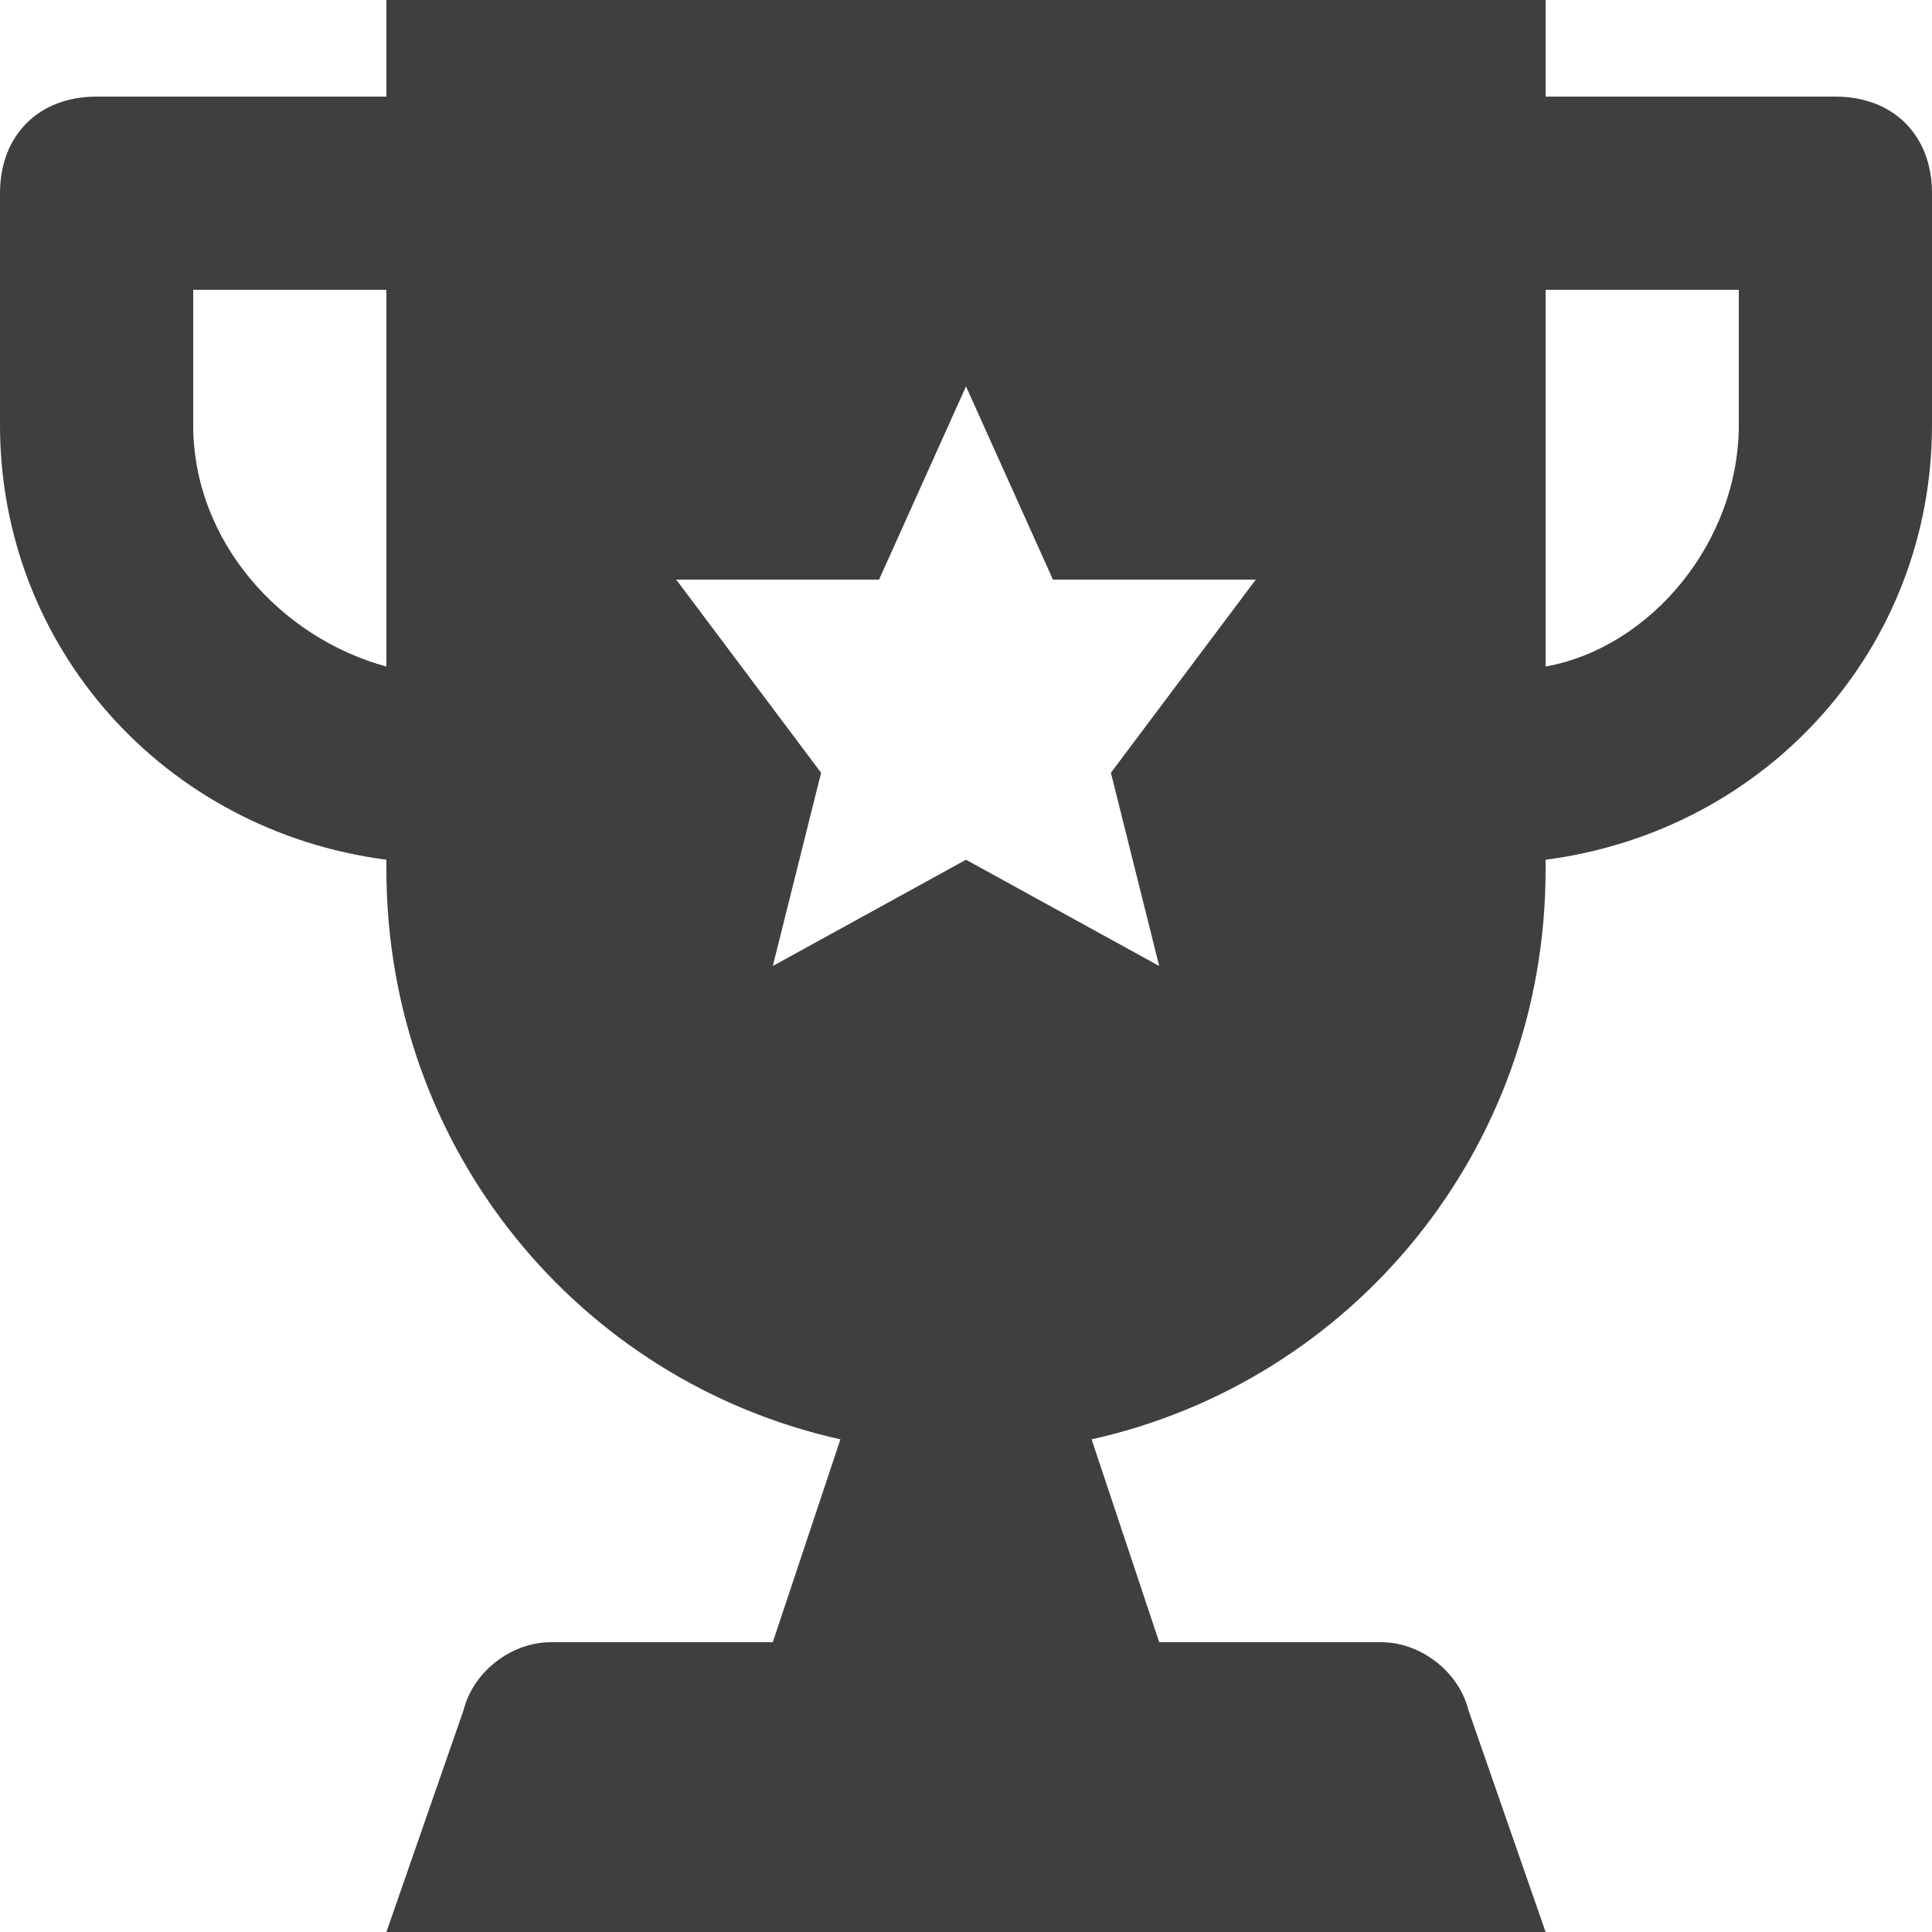 <?xml version="1.0" encoding="UTF-8"?>
<svg xmlns="http://www.w3.org/2000/svg" xmlns:xlink="http://www.w3.org/1999/xlink" version="1.1" width="30" height="30" x="0" y="0" viewBox="0 0 512 512" style="enable-background:new 0 0 512 512" xml:space="preserve" class="">
               <g>
                  <path d="M486.4 25.6h-76.8V0H102.4v25.6H25.6C10.24 25.6 0 35.84 0 51.2v61.44c0 58.88 43.52 107.52 102.4 115.2v2.56c0 74.24 51.2 135.68 120.32 151.04L204.8 435.2h-58.88c-10.24 0-20.48 7.68-23.04 17.92L102.4 512h307.2l-20.48-58.88c-2.56-10.24-12.8-17.92-23.04-17.92H307.2l-17.92-53.76c69.12-15.36 120.32-76.8 120.32-151.04v-2.56c58.88-7.68 102.4-56.32 102.4-115.2V51.2c0-15.36-10.24-25.6-25.6-25.6zm-384 151.04c-28.16-7.68-51.2-33.28-51.2-64V76.8h51.2v99.84zM307.2 256 256 227.84 204.8 256l12.8-51.2-38.4-51.2h53.76L256 102.4l23.04 51.2h53.76l-38.4 51.2 12.8 51.2zm153.6-143.36c0 30.72-23.04 58.88-51.2 64V76.8h51.2v35.84z" fill="#3F3F3F" opacity="1" data-original="#3F3F3F" class=""></path>
               </g>
            </svg>
